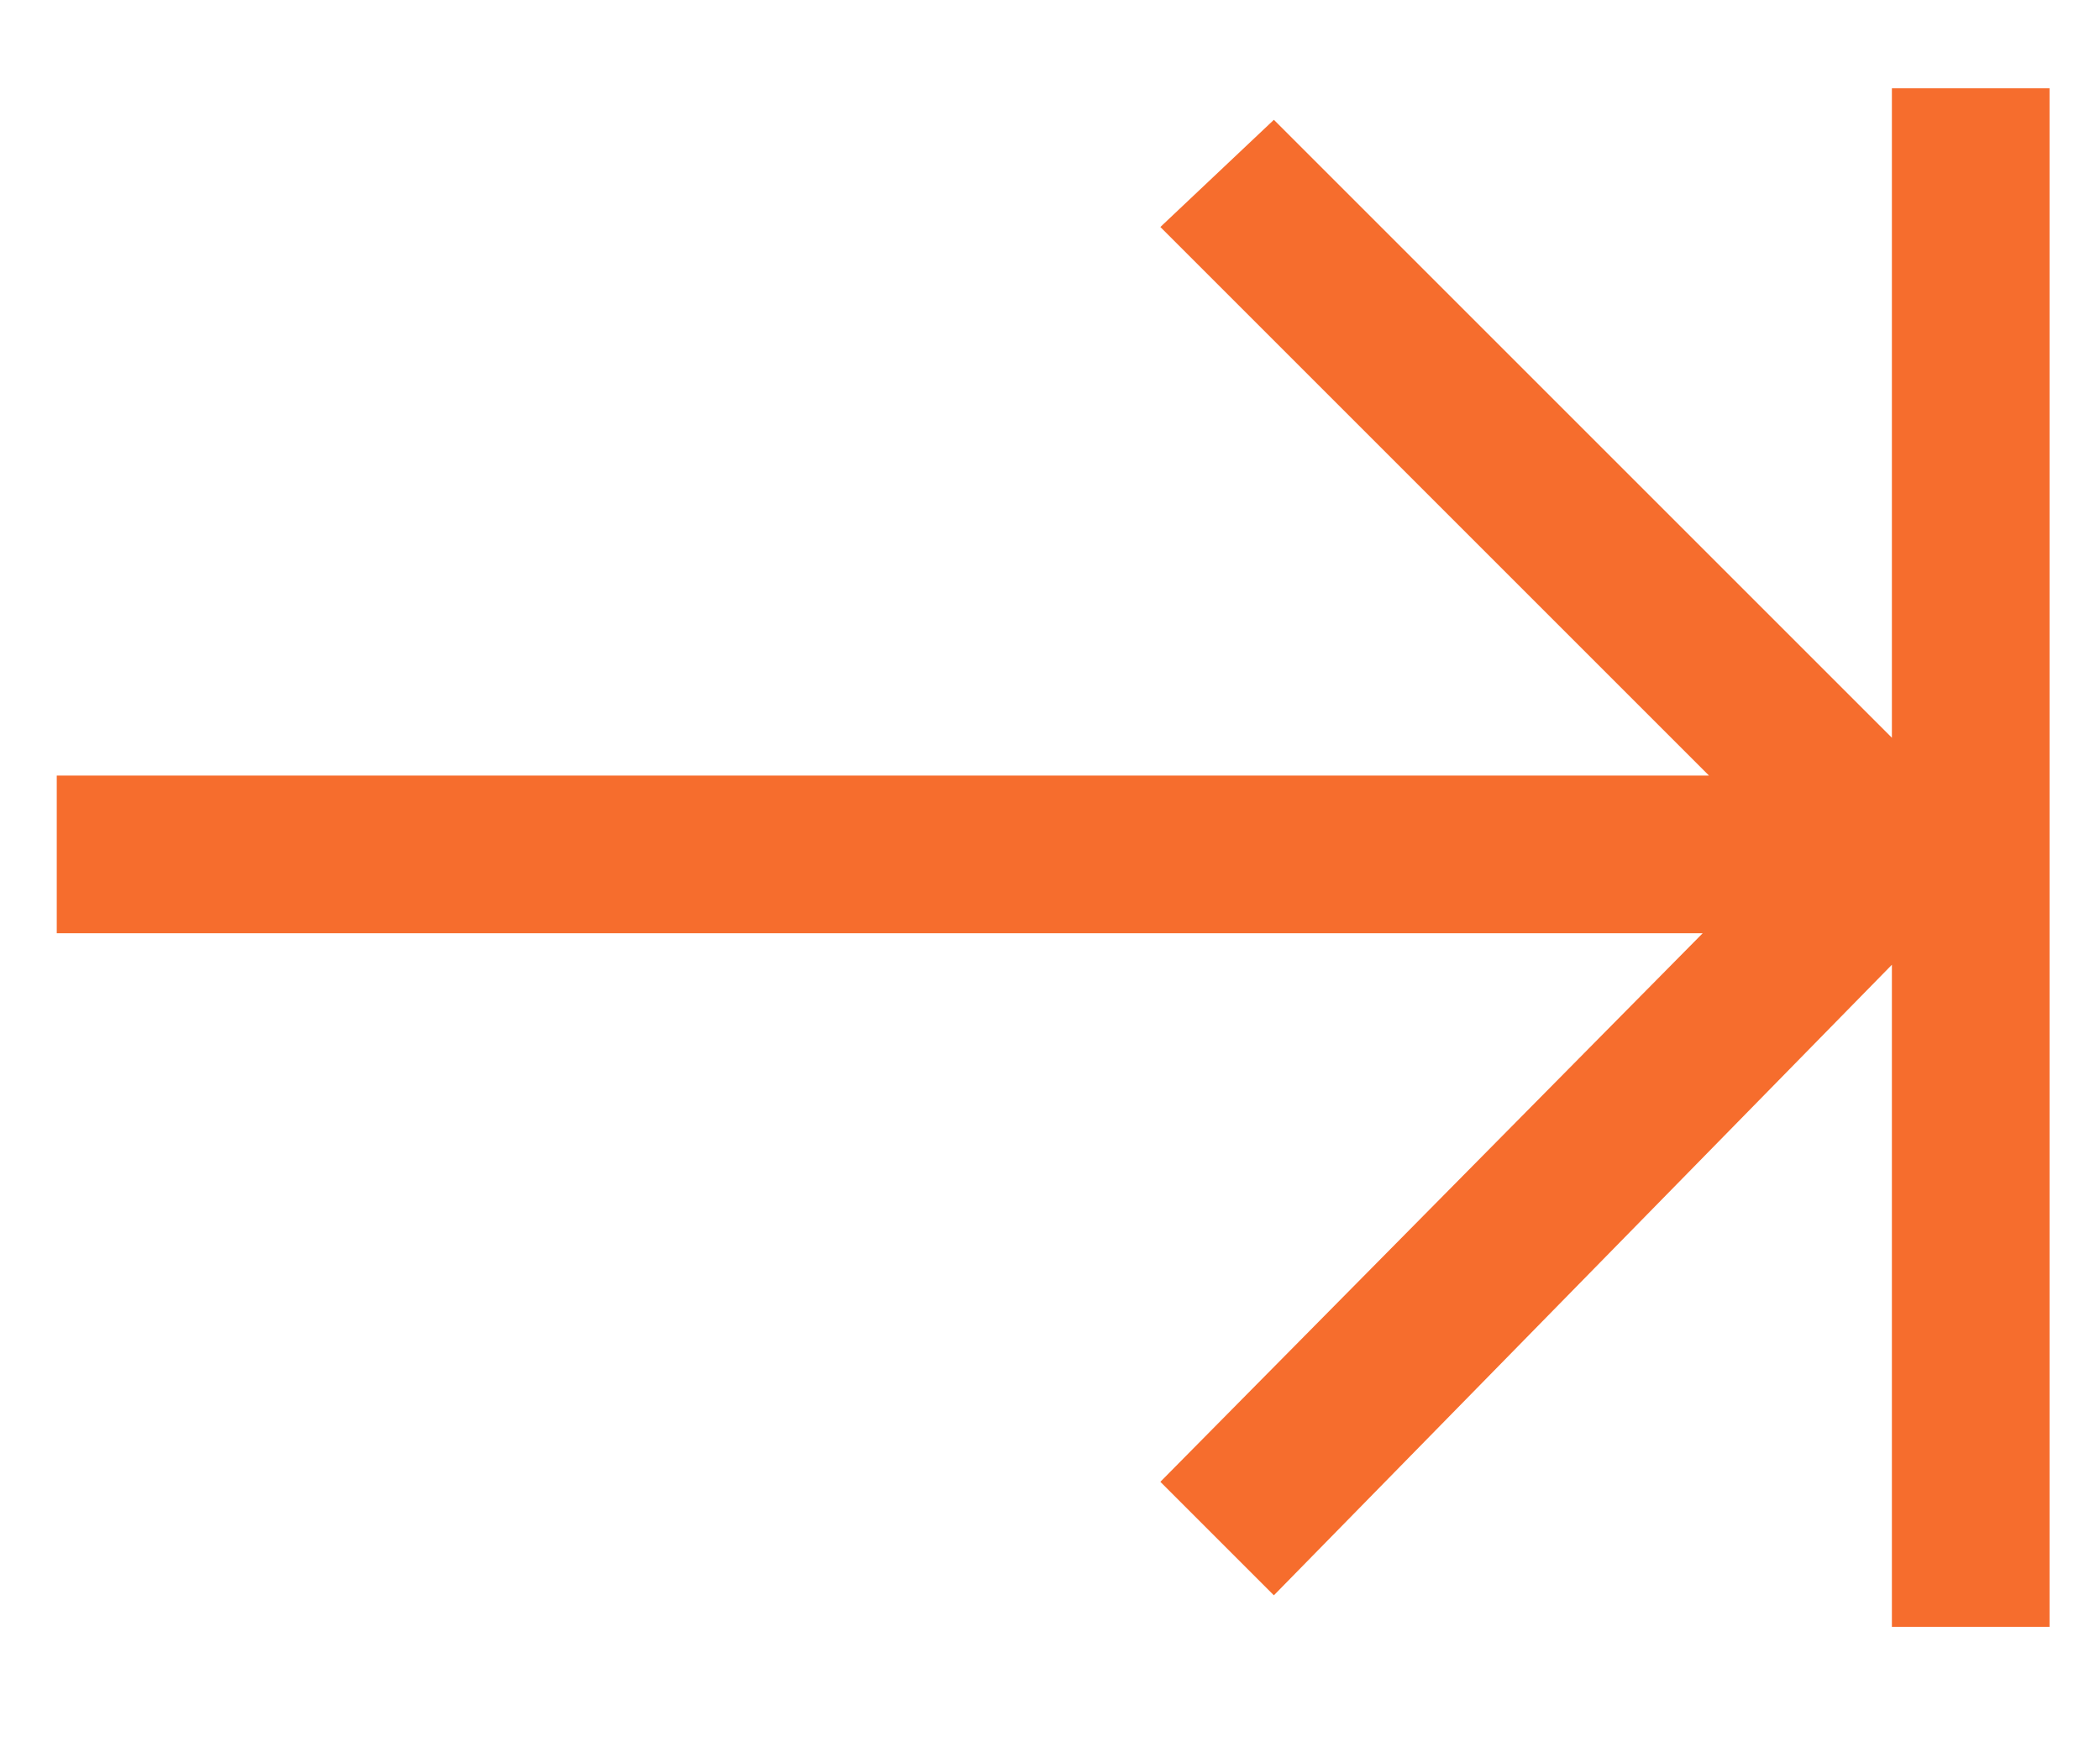 <?xml version="1.0" encoding="utf-8"?>
<!-- Generator: Adobe Illustrator 25.4.1, SVG Export Plug-In . SVG Version: 6.00 Build 0)  -->
<svg version="1.1" id="Layer_1" xmlns="http://www.w3.org/2000/svg" xmlns:xlink="http://www.w3.org/1999/xlink" x="0px" y="0px"
	 viewBox="0 0 33.3 27.7" style="enable-background:new 0 0 33.3 27.7;" xml:space="preserve">
<style type="text/css">
	.st0{fill:#F66D2D;}
</style>
<polygon class="st0" points="30,1.4 30,11.7 20.2,1.9 18.4,3.6 27.1,12.3 0.9,12.3 0.9,14.8 27,14.8 18.4,23.5 20.2,25.3 30,15.3 
	30,25.8 32.5,25.8 32.5,1.4 "/>
</svg>
